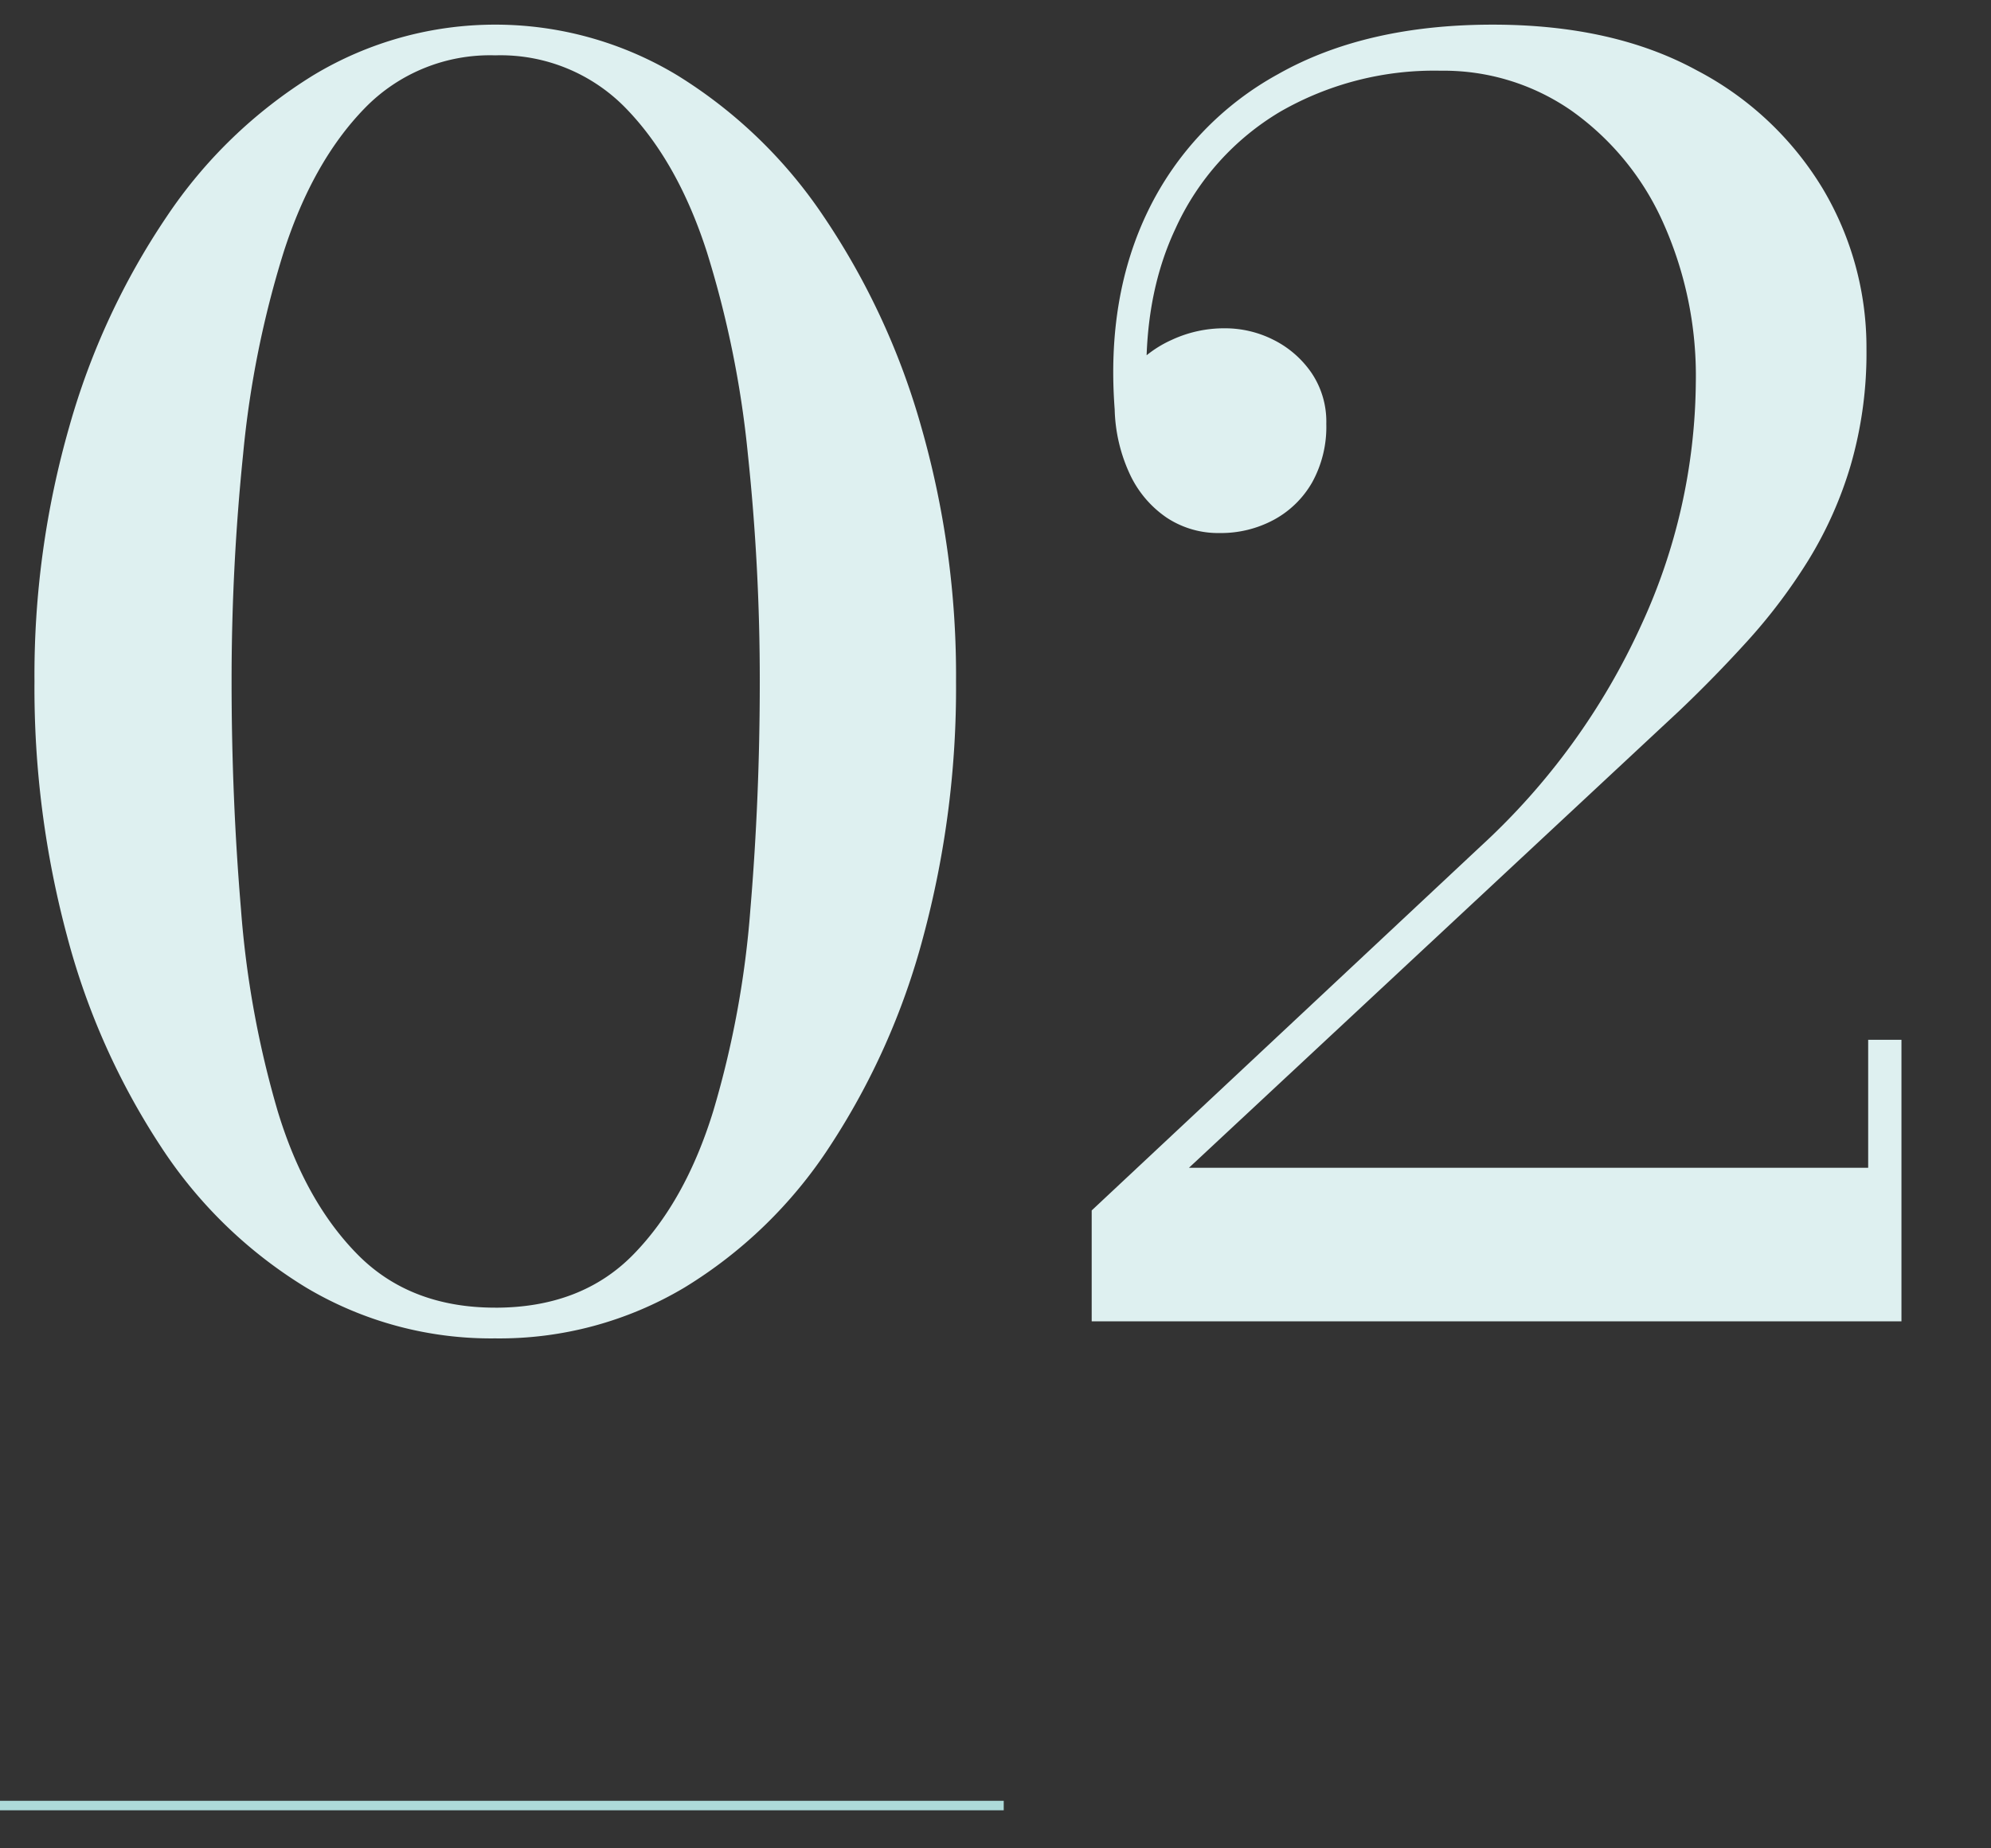 <svg xmlns="http://www.w3.org/2000/svg" width="210" height="195" viewBox="0 0 210 195">
  <rect x="0" y="0" width="210" height="195" fill="#333333" stroke="none"/>
  <defs>
    <style>
      .cls-1 {
        fill: #def0f0;
      }

      .cls-2 {
        fill: none;
        stroke: #addad9;
        stroke-miterlimit: 10;
      }
    </style>
  </defs>
  <g id="bg">
    <g>
      <g>
        <path class="cls-1" d="M52.236,141.2A38.1,38.1,0,0,1,32.3,135.844a48.274,48.274,0,0,1-15.345-14.9A75.378,75.378,0,0,1,7.1,98.854,100.924,100.924,0,0,1,3.637,71.9a95.148,95.148,0,0,1,3.69-26.955,76.785,76.785,0,0,1,10.26-22.1A50.487,50.487,0,0,1,33.021,7.954a37.153,37.153,0,0,1,38.431,0,50.534,50.534,0,0,1,15.435,14.9,76.863,76.863,0,0,1,10.259,22.1A95.184,95.184,0,0,1,100.837,71.9a101,101,0,0,1-3.465,26.955,75.456,75.456,0,0,1-9.855,22.094,48.3,48.3,0,0,1-15.345,14.9A38.113,38.113,0,0,1,52.236,141.2Zm0-3.239q9.09,0,14.58-5.625t8.415-15.12a101.165,101.165,0,0,0,3.915-21.286q.992-11.788.991-24.029a226.3,226.3,0,0,0-1.26-24.03,106.449,106.449,0,0,0-4.32-21.285q-3.06-9.495-8.5-15.12A18.413,18.413,0,0,0,52.236,5.839a18.409,18.409,0,0,0-13.814,5.625q-5.446,5.625-8.5,15.12a104.273,104.273,0,0,0-4.275,21.285A234.325,234.325,0,0,0,24.427,71.9q0,12.24.99,24.029a103.021,103.021,0,0,0,3.87,21.286q2.879,9.5,8.415,15.12T52.236,137.959Z"/>
        <path class="cls-1" d="M115.146,139.4V127.7l41.04-38.429a72.261,72.261,0,0,0,16.919-23.31,62.187,62.187,0,0,0,5.76-25.56,39.466,39.466,0,0,0-3.51-17.055,28.882,28.882,0,0,0-9.584-11.655,23.6,23.6,0,0,0-13.816-4.23,32.561,32.561,0,0,0-16.92,4.32,27.624,27.624,0,0,0-11.07,12.375q-3.78,8.055-2.88,19.035h-3.33A6.4,6.4,0,0,1,119.375,39a12.023,12.023,0,0,1,4.23-3.15,13.061,13.061,0,0,1,5.581-1.215,11.321,11.321,0,0,1,5.129,1.215,10.617,10.617,0,0,1,4,3.465,9.185,9.185,0,0,1,1.576,5.4,12.1,12.1,0,0,1-1.486,6.165,10.278,10.278,0,0,1-4.05,3.96,11.755,11.755,0,0,1-5.714,1.395,9.835,9.835,0,0,1-5.581-1.62,11.316,11.316,0,0,1-3.87-4.546,17.18,17.18,0,0,1-1.62-6.884q-.9-11.88,3.555-21.015A32.709,32.709,0,0,1,134.811,7.819Q144.035,2.6,157.445,2.6q12.69,0,21.51,4.815a33.728,33.728,0,0,1,13.365,12.6A32.729,32.729,0,0,1,196.865,36.8,42.545,42.545,0,0,1,195.2,49.084a41.583,41.583,0,0,1-4.5,10.08,58.732,58.732,0,0,1-6.345,8.415q-3.51,3.87-7.2,7.38L125.405,123.2h71.64V109.7h3.51v29.7Z"/>
      </g>
      <line class="cls-2" x1="105.868" y1="190.485" y2="190.485"/>
    </g>
  </g>
</svg>
